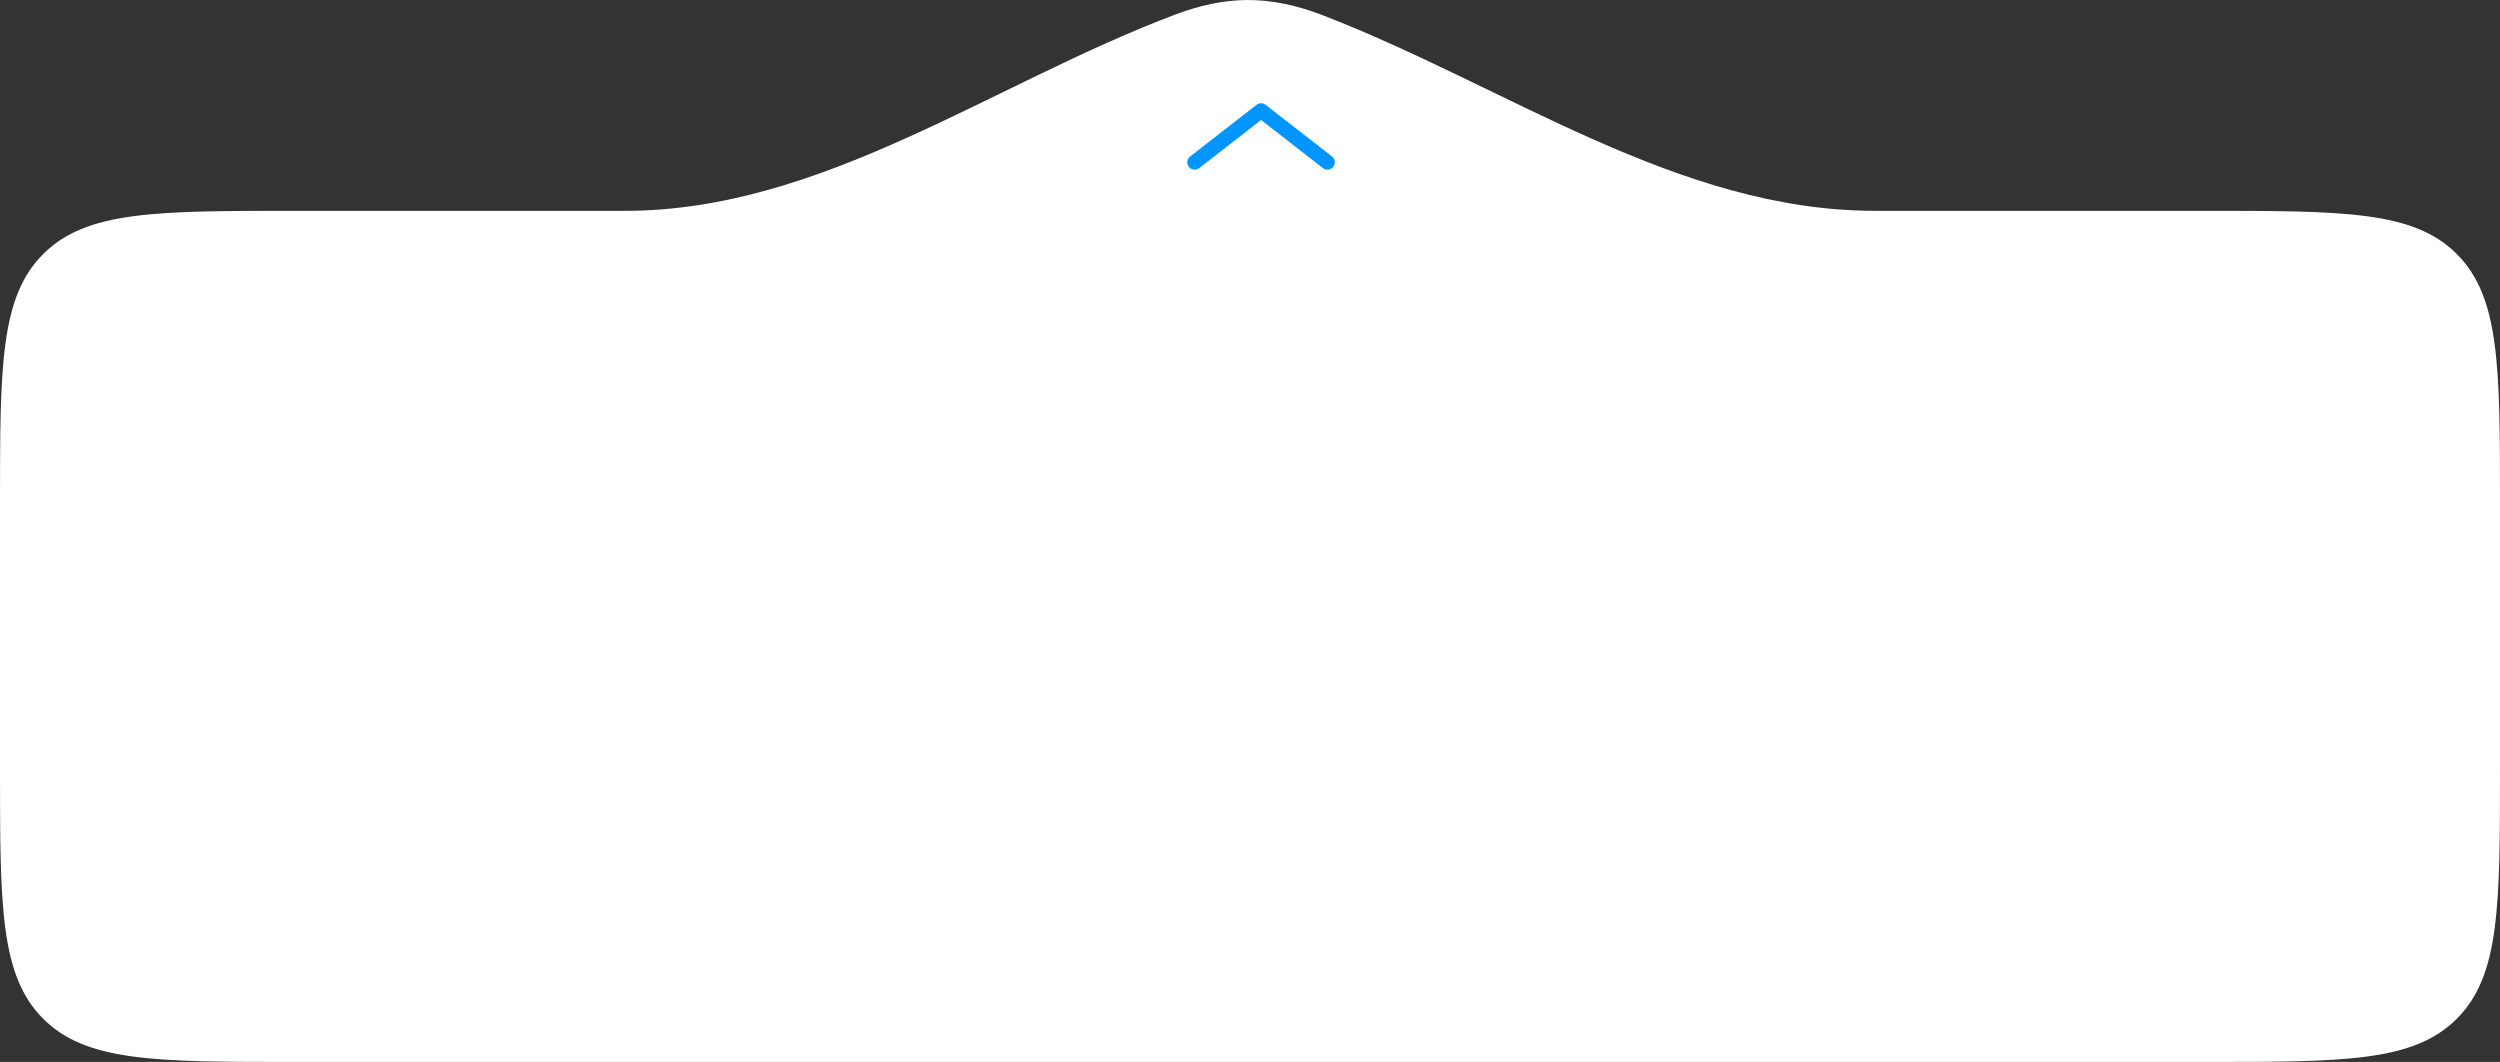 <svg width="339" height="144" viewBox="0 0 339 144" fill="none" xmlns="http://www.w3.org/2000/svg">
<rect x="0" y="0" width="339" height="144" fill="#333333" stroke="none"/>
<path d="M0 68.59C0 49.733 0 40.305 5.858 34.447C11.716 28.59 21.144 28.59 40 28.59H84.75C111.436 28.59 134.496 11.324 159.475 1.933C162.616 0.752 165.819 0.037 169 0.001C172.439 -0.037 175.931 0.742 179.363 2.067C204.303 11.697 227.515 28.59 254.25 28.59H299C317.856 28.59 327.284 28.59 333.142 34.447C339 40.305 339 49.733 339 68.59V104.001C339 122.858 339 132.286 333.142 138.144C327.284 144.001 317.856 144.001 299 144.001H40C21.144 144.001 11.716 144.001 5.858 138.144C0 132.286 0 122.858 0 104.001L0 68.59Z" fill="white"/>
<path d="M162 22.002L171 15.002L180 22.002" stroke="#0095FF" stroke-width="2" stroke-linecap="round" stroke-linejoin="round"/>
</svg>
